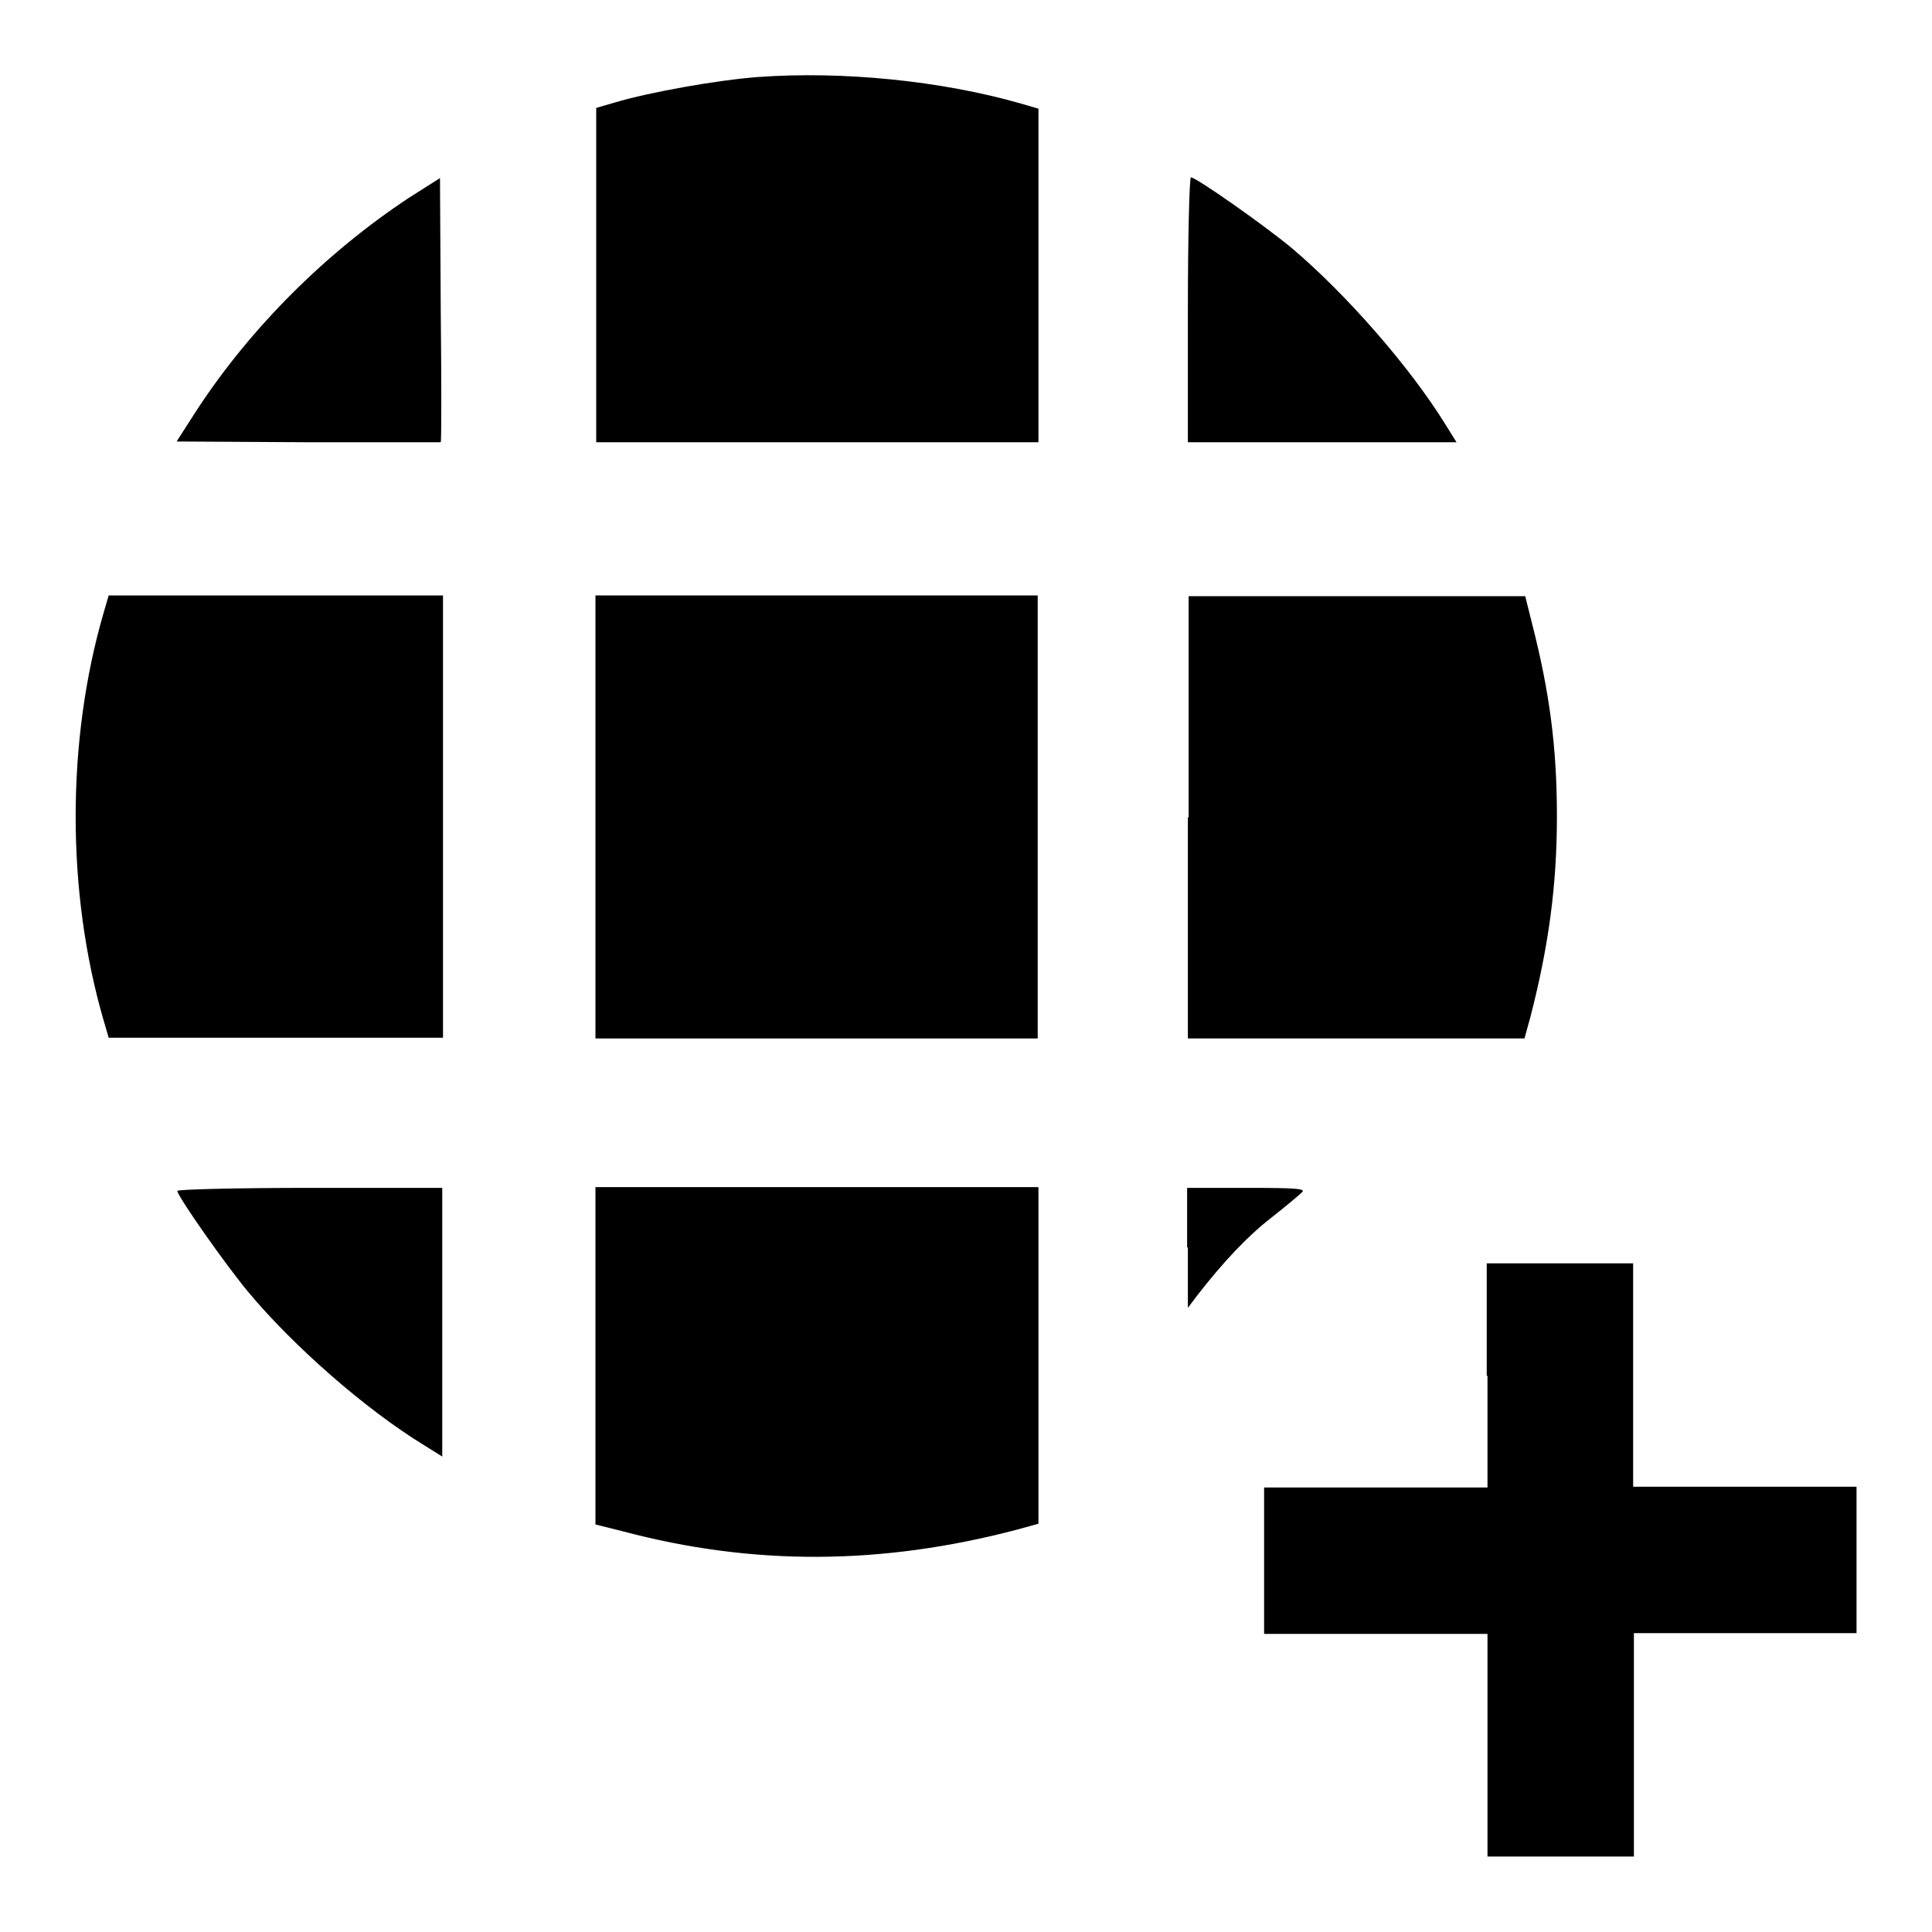 <?xml version="1.0" encoding="utf-8"?>
<!-- Svg Vector Icons : http://www.onlinewebfonts.com/icon -->
<!DOCTYPE svg PUBLIC "-//W3C//DTD SVG 1.1//EN" "http://www.w3.org/Graphics/SVG/1.1/DTD/svg11.dtd">
<svg version="1.1" xmlns="http://www.w3.org/2000/svg" xmlns:xlink="http://www.w3.org/1999/xlink" x="0px" y="0px" viewBox="0 0 256 256" enable-background="new 0 0 256 256" xml:space="preserve">
<g><g><g><path fill="#000000" d="M100.5,10.2c-5.4,0.4-14.4,2-19.1,3.4l-2.4,0.7v22.1v22.2h29.3h29.3V36.5V14.4l-2.4-0.7C124.7,10.7,111.7,9.4,100.5,10.2z"/><path fill="#000000" d="M54.2,26.2c-10.9,7.2-20.9,17.1-28.1,28.1l-2.7,4.2l17.4,0.1c9.6,0,17.5,0,17.6,0c0.1-0.1,0.1-8,0-17.6l-0.1-17.4L54.2,26.2z"/><path fill="#000000" d="M157.4,41.1v17.5h17.8h17.8l-1.5-2.4c-4.7-7.6-13.1-17.2-20.3-23.3c-3.6-3-12.7-9.4-13.4-9.4C157.6,23.6,157.4,31.5,157.4,41.1z"/><path fill="#000000" d="M13.7,81.3c-4.9,16.9-4.9,36.9,0,53.8l0.7,2.4h22.1h22.2v-29.3V78.9H36.5H14.4L13.7,81.3z"/><path fill="#000000" d="M78.9,108.3v29.3h29.3h29.3v-29.3V78.9h-29.3H78.9V108.3L78.9,108.3z"/><path fill="#000000" d="M157.4,108.3v29.3h22.3H202l0.8-2.9c2.4-9.3,3.5-17.4,3.5-26.5c0-9.3-1-16.6-3.3-25.6l-0.9-3.6h-22.3h-22.3V108.3z"/><path fill="#000000" d="M23.5,157.8c0,0.7,6.4,9.8,9.4,13.4c6,7.2,15.6,15.6,23.3,20.3l2.4,1.5v-17.8v-17.8H41.1C31.4,157.4,23.5,157.6,23.5,157.8z"/><path fill="#000000" d="M78.9,179.7v22.3l3.6,0.9c17.3,4.6,34.3,4.5,52.2-0.2l2.9-0.8v-22.3v-22.3h-29.3H78.9L78.9,179.7L78.9,179.7z"/><path fill="#000000" d="M157.4,165.3l0,8l1.2-1.6c3.5-4.5,6.7-7.9,9.8-10.3c1.9-1.5,3.7-3,4.1-3.4c0.6-0.5-0.7-0.6-7.3-0.6h-7.9V165.3L157.4,165.3z"/><path fill="#000000" d="M197.1,182.3v14.8h-14.8h-14.8v9.7v9.7h14.8h14.8v14.8V246h9.7h9.7v-14.8v-14.8h14.8H246v-9.7v-9.7h-14.8h-14.8v-14.8v-14.8h-9.7h-9.7V182.3z"/></g></g></g>
</svg>